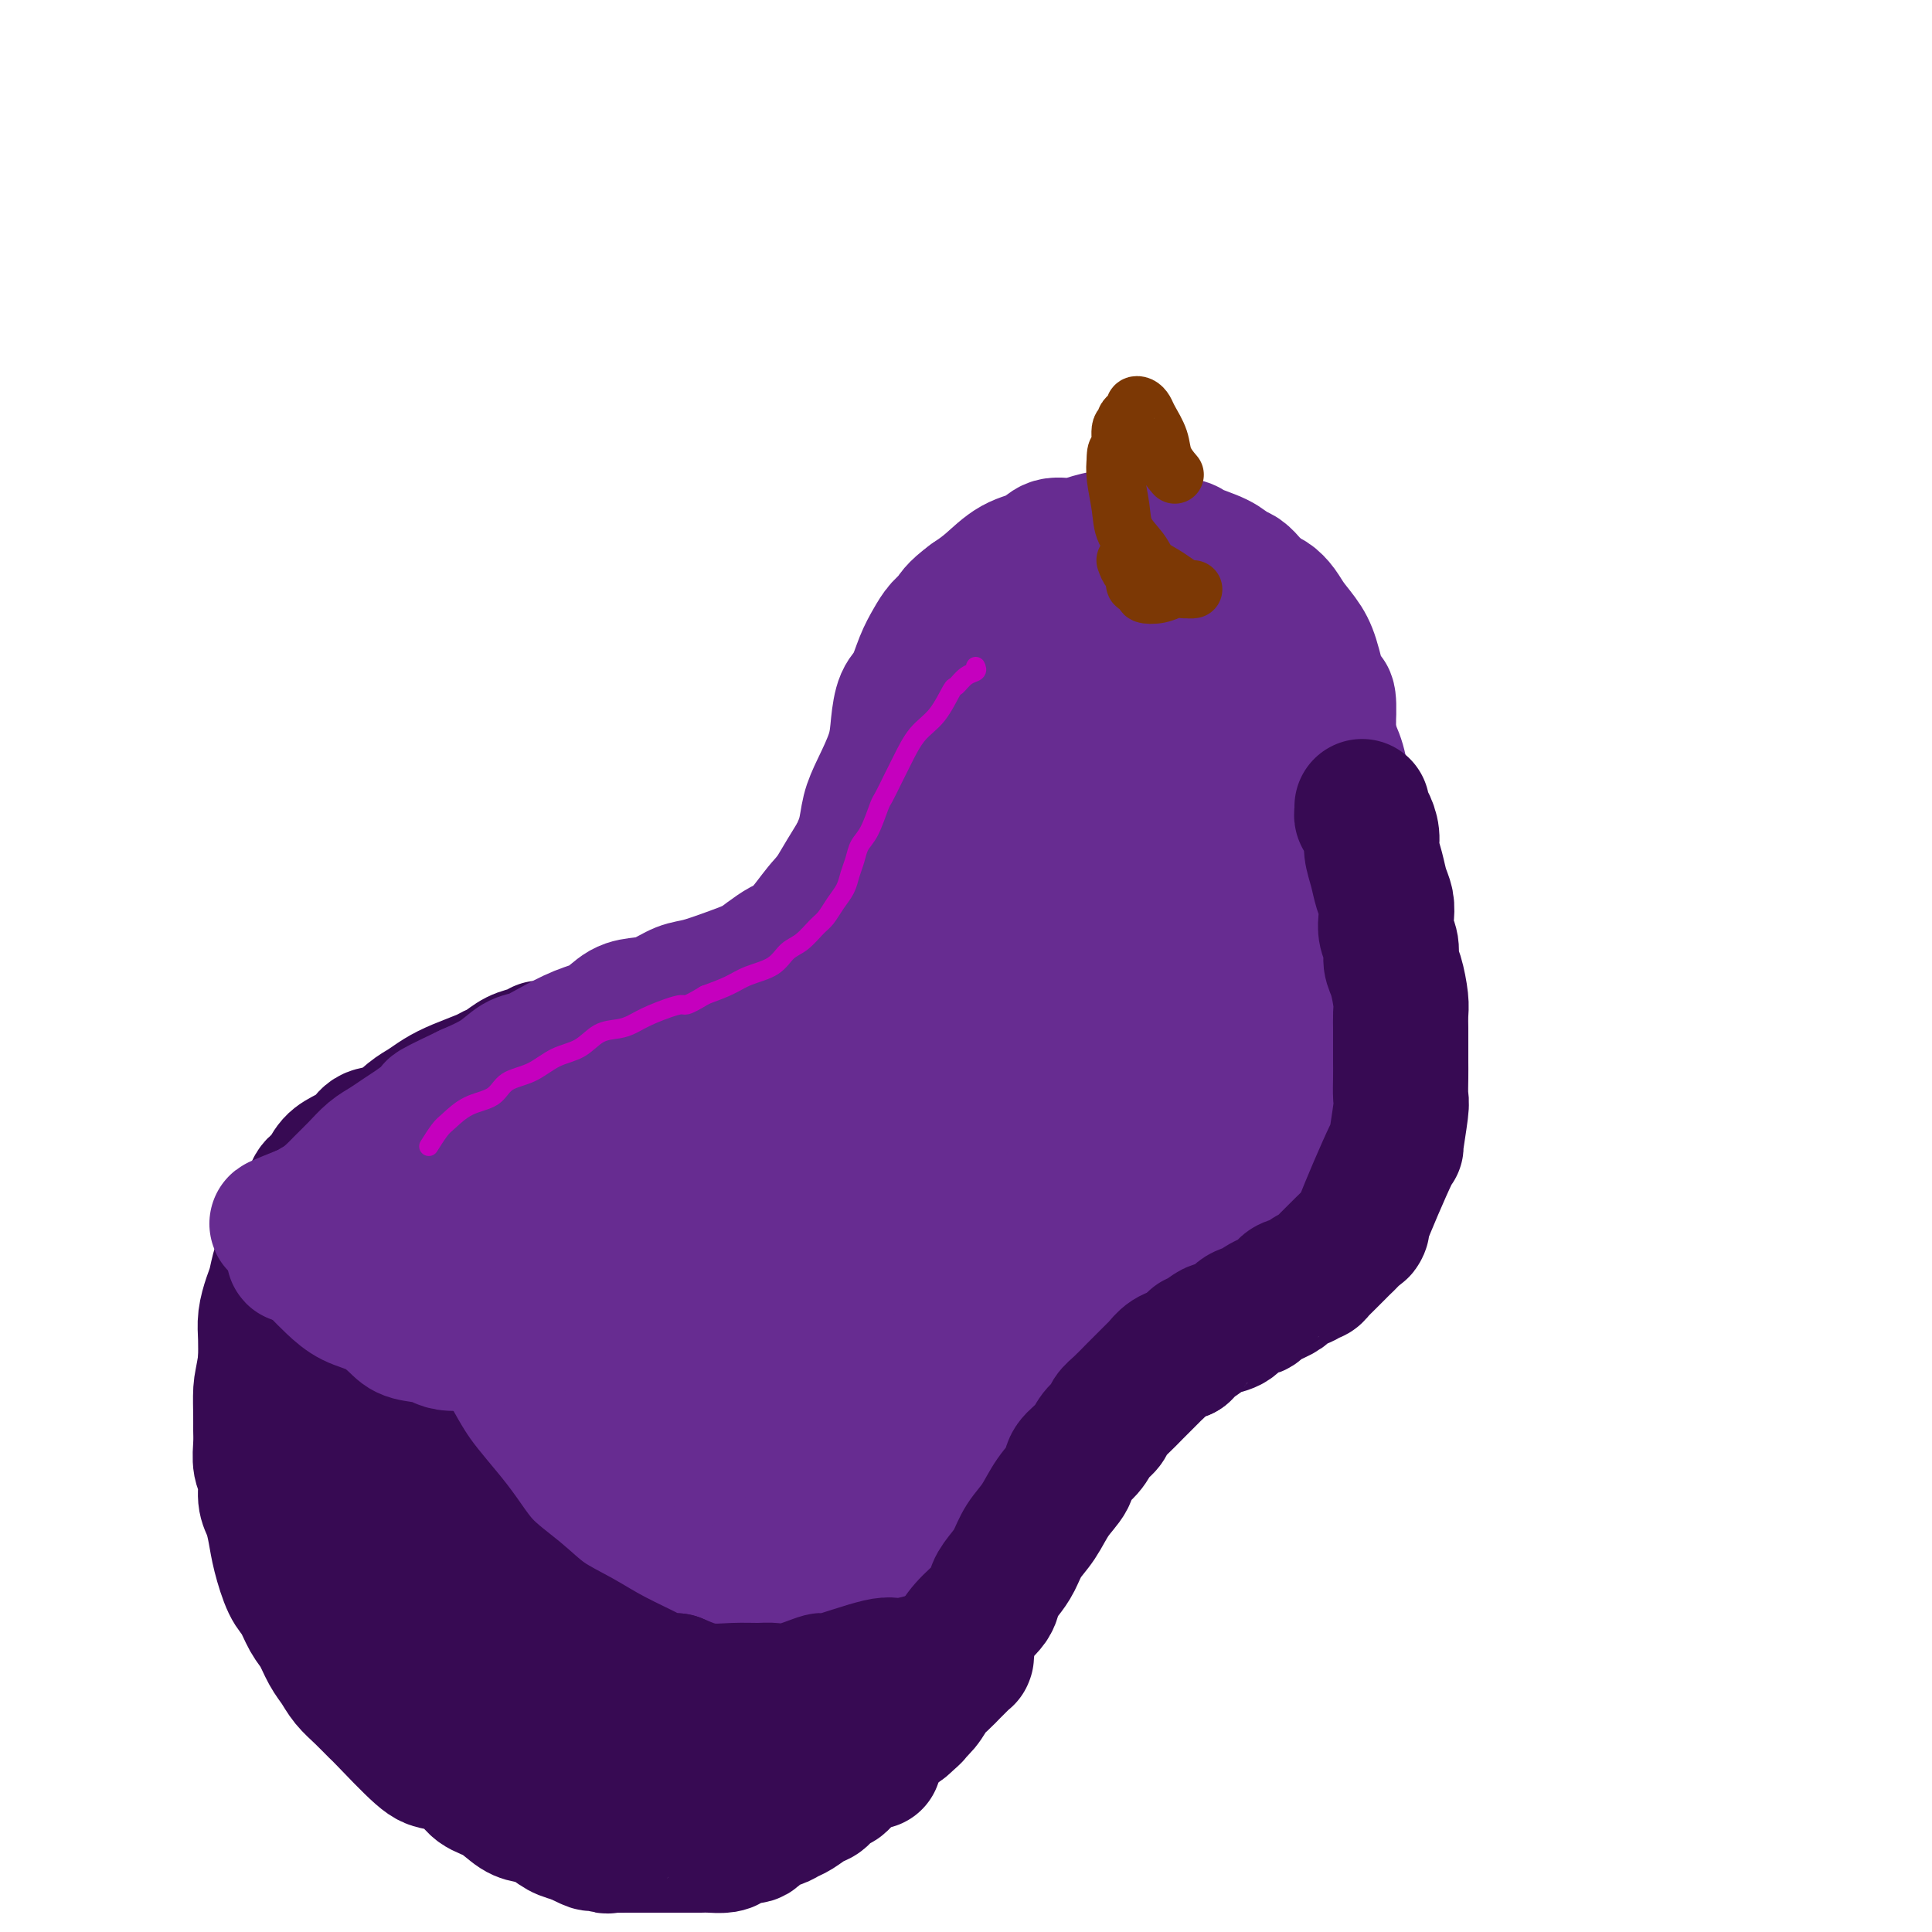 <svg viewBox='0 0 400 400' version='1.1' xmlns='http://www.w3.org/2000/svg' xmlns:xlink='http://www.w3.org/1999/xlink'><g fill='none' stroke='#672C91' stroke-width='28' stroke-linecap='round' stroke-linejoin='round'><path d='M240,118c-0.150,-0.755 -0.301,-1.509 -1,-2c-0.699,-0.491 -1.948,-0.717 -3,-1c-1.052,-0.283 -1.908,-0.621 -3,-1c-1.092,-0.379 -2.420,-0.798 -3,-1c-0.580,-0.202 -0.413,-0.185 -1,0c-0.587,0.185 -1.930,0.540 -3,1c-1.070,0.460 -1.868,1.026 -3,2c-1.132,0.974 -2.596,2.357 -4,4c-1.404,1.643 -2.746,3.546 -4,5c-1.254,1.454 -2.421,2.460 -4,5c-1.579,2.540 -3.569,6.615 -5,10c-1.431,3.385 -2.301,6.081 -3,8c-0.699,1.919 -1.226,3.062 -2,5c-0.774,1.938 -1.795,4.673 -3,7c-1.205,2.327 -2.594,4.247 -4,7c-1.406,2.753 -2.830,6.339 -4,9c-1.170,2.661 -2.086,4.398 -3,6c-0.914,1.602 -1.826,3.069 -3,5c-1.174,1.931 -2.609,4.327 -4,6c-1.391,1.673 -2.737,2.625 -4,4c-1.263,1.375 -2.444,3.174 -4,5c-1.556,1.826 -3.486,3.680 -5,5c-1.514,1.320 -2.612,2.106 -4,3c-1.388,0.894 -3.066,1.894 -5,3c-1.934,1.106 -4.124,2.316 -6,3c-1.876,0.684 -3.438,0.842 -5,1'/><path d='M147,217c-3.531,1.427 -4.358,1.495 -6,2c-1.642,0.505 -4.100,1.449 -6,2c-1.900,0.551 -3.242,0.710 -5,1c-1.758,0.290 -3.933,0.712 -6,1c-2.067,0.288 -4.027,0.443 -6,1c-1.973,0.557 -3.959,1.515 -6,2c-2.041,0.485 -4.136,0.498 -6,1c-1.864,0.502 -3.499,1.495 -5,2c-1.501,0.505 -2.870,0.524 -4,1c-1.130,0.476 -2.021,1.411 -3,2c-0.979,0.589 -2.047,0.833 -3,1c-0.953,0.167 -1.792,0.256 -3,1c-1.208,0.744 -2.785,2.141 -4,3c-1.215,0.859 -2.069,1.179 -3,2c-0.931,0.821 -1.940,2.144 -3,3c-1.060,0.856 -2.173,1.243 -3,2c-0.827,0.757 -1.370,1.882 -2,3c-0.630,1.118 -1.346,2.230 -2,4c-0.654,1.770 -1.245,4.197 -2,6c-0.755,1.803 -1.675,2.982 -2,4c-0.325,1.018 -0.057,1.874 0,3c0.057,1.126 -0.099,2.523 0,4c0.099,1.477 0.452,3.035 1,5c0.548,1.965 1.290,4.338 2,6c0.710,1.662 1.386,2.613 2,4c0.614,1.387 1.165,3.210 2,5c0.835,1.790 1.953,3.546 3,5c1.047,1.454 2.023,2.606 3,4c0.977,1.394 1.955,3.029 3,4c1.045,0.971 2.156,1.277 3,2c0.844,0.723 1.422,1.861 2,3'/><path d='M88,306c2.339,2.774 2.687,3.208 4,4c1.313,0.792 3.590,1.942 5,3c1.410,1.058 1.953,2.023 3,3c1.047,0.977 2.598,1.967 4,3c1.402,1.033 2.657,2.108 4,3c1.343,0.892 2.775,1.601 4,2c1.225,0.399 2.243,0.489 3,1c0.757,0.511 1.254,1.442 2,2c0.746,0.558 1.740,0.741 3,1c1.260,0.259 2.787,0.594 4,1c1.213,0.406 2.112,0.883 3,1c0.888,0.117 1.764,-0.126 3,0c1.236,0.126 2.833,0.622 4,1c1.167,0.378 1.906,0.637 3,1c1.094,0.363 2.545,0.829 4,1c1.455,0.171 2.916,0.046 4,0c1.084,-0.046 1.793,-0.012 3,0c1.207,0.012 2.914,0.003 4,0c1.086,-0.003 1.553,-0.001 3,0c1.447,0.001 3.875,0.001 5,0c1.125,-0.001 0.948,-0.003 2,0c1.052,0.003 3.335,0.012 5,0c1.665,-0.012 2.714,-0.045 4,0c1.286,0.045 2.809,0.166 4,0c1.191,-0.166 2.051,-0.621 3,-1c0.949,-0.379 1.989,-0.684 3,-1c1.011,-0.316 1.995,-0.643 3,-1c1.005,-0.357 2.032,-0.745 3,-1c0.968,-0.255 1.876,-0.376 3,-1c1.124,-0.624 2.464,-1.750 4,-3c1.536,-1.250 3.268,-2.625 5,-4'/><path d='M199,321c4.419,-2.287 3.468,-2.006 4,-3c0.532,-0.994 2.547,-3.263 4,-5c1.453,-1.737 2.343,-2.943 3,-4c0.657,-1.057 1.082,-1.967 2,-3c0.918,-1.033 2.329,-2.191 3,-3c0.671,-0.809 0.602,-1.270 1,-2c0.398,-0.730 1.263,-1.728 2,-3c0.737,-1.272 1.347,-2.819 2,-4c0.653,-1.181 1.349,-1.996 2,-3c0.651,-1.004 1.258,-2.197 2,-3c0.742,-0.803 1.619,-1.215 2,-2c0.381,-0.785 0.266,-1.942 1,-3c0.734,-1.058 2.317,-2.015 3,-3c0.683,-0.985 0.466,-1.996 1,-3c0.534,-1.004 1.818,-2.001 3,-3c1.182,-0.999 2.260,-2.001 3,-3c0.740,-0.999 1.142,-1.996 2,-3c0.858,-1.004 2.173,-2.015 3,-3c0.827,-0.985 1.166,-1.943 3,-4c1.834,-2.057 5.163,-5.212 7,-7c1.837,-1.788 2.182,-2.210 3,-3c0.818,-0.790 2.110,-1.947 3,-3c0.890,-1.053 1.379,-2.003 2,-3c0.621,-0.997 1.375,-2.040 2,-3c0.625,-0.960 1.122,-1.835 2,-3c0.878,-1.165 2.139,-2.619 3,-4c0.861,-1.381 1.324,-2.690 2,-4c0.676,-1.310 1.567,-2.622 2,-4c0.433,-1.378 0.410,-2.822 1,-5c0.590,-2.178 1.795,-5.089 3,-8'/><path d='M275,214c3.055,-7.091 2.192,-7.820 2,-10c-0.192,-2.180 0.285,-5.813 1,-9c0.715,-3.187 1.667,-5.929 2,-9c0.333,-3.071 0.049,-6.470 0,-9c-0.049,-2.530 0.139,-4.191 0,-6c-0.139,-1.809 -0.604,-3.767 -1,-5c-0.396,-1.233 -0.724,-1.742 -1,-3c-0.276,-1.258 -0.499,-3.266 -1,-5c-0.501,-1.734 -1.279,-3.193 -2,-5c-0.721,-1.807 -1.386,-3.962 -2,-6c-0.614,-2.038 -1.176,-3.960 -2,-6c-0.824,-2.040 -1.912,-4.198 -3,-6c-1.088,-1.802 -2.178,-3.246 -3,-5c-0.822,-1.754 -1.375,-3.817 -2,-5c-0.625,-1.183 -1.323,-1.486 -2,-2c-0.677,-0.514 -1.334,-1.241 -2,-2c-0.666,-0.759 -1.340,-1.551 -2,-2c-0.660,-0.449 -1.307,-0.554 -2,-1c-0.693,-0.446 -1.434,-1.233 -3,-2c-1.566,-0.767 -3.957,-1.513 -5,-2c-1.043,-0.487 -0.736,-0.716 -2,-1c-1.264,-0.284 -4.098,-0.622 -6,-1c-1.902,-0.378 -2.873,-0.797 -4,-1c-1.127,-0.203 -2.411,-0.192 -4,0c-1.589,0.192 -3.484,0.563 -5,1c-1.516,0.437 -2.653,0.939 -4,1c-1.347,0.061 -2.905,-0.318 -4,0c-1.095,0.318 -1.726,1.333 -3,2c-1.274,0.667 -3.189,0.987 -5,2c-1.811,1.013 -3.517,2.718 -5,4c-1.483,1.282 -2.741,2.141 -4,3'/><path d='M201,124c-3.440,2.523 -3.540,3.330 -4,4c-0.460,0.670 -1.279,1.202 -2,2c-0.721,0.798 -1.346,1.860 -2,3c-0.654,1.140 -1.339,2.357 -2,4c-0.661,1.643 -1.297,3.713 -2,5c-0.703,1.287 -1.474,1.792 -2,3c-0.526,1.208 -0.809,3.119 -1,5c-0.191,1.881 -0.292,3.732 -1,6c-0.708,2.268 -2.023,4.955 -3,7c-0.977,2.045 -1.615,3.450 -2,5c-0.385,1.550 -0.516,3.246 -1,5c-0.484,1.754 -1.321,3.565 -2,5c-0.679,1.435 -1.200,2.494 -2,4c-0.800,1.506 -1.878,3.459 -3,5c-1.122,1.541 -2.287,2.671 -3,4c-0.713,1.329 -0.974,2.857 -2,4c-1.026,1.143 -2.819,1.899 -4,3c-1.181,1.101 -1.752,2.546 -3,4c-1.248,1.454 -3.174,2.917 -5,4c-1.826,1.083 -3.551,1.785 -5,3c-1.449,1.215 -2.623,2.944 -6,5c-3.377,2.056 -8.956,4.439 -12,6c-3.044,1.561 -3.553,2.301 -5,3c-1.447,0.699 -3.832,1.357 -6,2c-2.168,0.643 -4.119,1.270 -6,2c-1.881,0.730 -3.692,1.563 -5,2c-1.308,0.437 -2.114,0.478 -3,1c-0.886,0.522 -1.854,1.525 -3,2c-1.146,0.475 -2.470,0.421 -4,1c-1.530,0.579 -3.265,1.789 -5,3'/><path d='M95,236c-8.479,3.878 -5.177,2.572 -5,3c0.177,0.428 -2.770,2.591 -5,4c-2.230,1.409 -3.742,2.063 -5,3c-1.258,0.937 -2.262,2.157 -3,3c-0.738,0.843 -1.209,1.308 -2,2c-0.791,0.692 -1.904,1.609 -3,3c-1.096,1.391 -2.177,3.256 -3,5c-0.823,1.744 -1.387,3.368 -2,5c-0.613,1.632 -1.274,3.273 -2,5c-0.726,1.727 -1.516,3.539 -2,5c-0.484,1.461 -0.662,2.570 -1,4c-0.338,1.430 -0.837,3.180 -1,5c-0.163,1.820 0.011,3.711 0,6c-0.011,2.289 -0.207,4.977 0,7c0.207,2.023 0.818,3.381 1,5c0.182,1.619 -0.064,3.500 0,5c0.064,1.500 0.440,2.618 1,4c0.560,1.382 1.306,3.028 2,5c0.694,1.972 1.337,4.268 2,6c0.663,1.732 1.345,2.898 2,4c0.655,1.102 1.284,2.139 3,5c1.716,2.861 4.519,7.546 6,10c1.481,2.454 1.640,2.679 2,3c0.360,0.321 0.920,0.740 2,2c1.080,1.260 2.679,3.362 4,5c1.321,1.638 2.364,2.813 4,4c1.636,1.187 3.864,2.387 6,4c2.136,1.613 4.181,3.638 6,5c1.819,1.362 3.413,2.059 5,3c1.587,0.941 3.168,2.126 5,3c1.832,0.874 3.916,1.437 6,2'/><path d='M118,371c5.828,3.413 4.399,1.447 5,1c0.601,-0.447 3.233,0.627 5,1c1.767,0.373 2.669,0.044 4,0c1.331,-0.044 3.092,0.195 5,0c1.908,-0.195 3.964,-0.825 6,-1c2.036,-0.175 4.053,0.104 6,0c1.947,-0.104 3.823,-0.591 5,-1c1.177,-0.409 1.654,-0.739 3,-1c1.346,-0.261 3.559,-0.453 5,-1c1.441,-0.547 2.108,-1.447 3,-2c0.892,-0.553 2.009,-0.757 3,-1c0.991,-0.243 1.855,-0.524 3,-1c1.145,-0.476 2.571,-1.145 4,-2c1.429,-0.855 2.862,-1.895 4,-3c1.138,-1.105 1.980,-2.275 3,-3c1.020,-0.725 2.218,-1.003 3,-2c0.782,-0.997 1.150,-2.712 2,-4c0.850,-1.288 2.183,-2.150 3,-3c0.817,-0.850 1.117,-1.687 2,-3c0.883,-1.313 2.349,-3.103 3,-4c0.651,-0.897 0.487,-0.903 2,-4c1.513,-3.097 4.701,-9.286 6,-12c1.299,-2.714 0.707,-1.954 1,-2c0.293,-0.046 1.471,-0.899 2,-2c0.529,-1.101 0.410,-2.450 1,-4c0.590,-1.550 1.890,-3.302 3,-5c1.110,-1.698 2.029,-3.342 3,-5c0.971,-1.658 1.992,-3.331 3,-5c1.008,-1.669 2.002,-3.334 3,-5c0.998,-1.666 1.999,-3.333 3,-5'/><path d='M222,292c4.779,-8.485 3.225,-5.199 3,-5c-0.225,0.199 0.878,-2.690 2,-4c1.122,-1.310 2.264,-1.042 3,-2c0.736,-0.958 1.066,-3.142 2,-5c0.934,-1.858 2.473,-3.391 4,-5c1.527,-1.609 3.041,-3.293 4,-5c0.959,-1.707 1.363,-3.435 2,-5c0.637,-1.565 1.507,-2.967 3,-5c1.493,-2.033 3.608,-4.698 5,-7c1.392,-2.302 2.061,-4.240 3,-6c0.939,-1.760 2.150,-3.343 3,-5c0.850,-1.657 1.340,-3.387 2,-5c0.660,-1.613 1.490,-3.110 2,-4c0.510,-0.890 0.699,-1.174 1,-2c0.301,-0.826 0.714,-2.193 1,-3c0.286,-0.807 0.444,-1.054 1,-2c0.556,-0.946 1.510,-2.593 2,-4c0.490,-1.407 0.517,-2.575 1,-5c0.483,-2.425 1.421,-6.107 2,-8c0.579,-1.893 0.799,-1.996 1,-3c0.201,-1.004 0.382,-2.909 1,-5c0.618,-2.091 1.672,-4.368 2,-6c0.328,-1.632 -0.070,-2.620 0,-4c0.070,-1.380 0.607,-3.152 1,-5c0.393,-1.848 0.641,-3.771 1,-6c0.359,-2.229 0.828,-4.763 1,-7c0.172,-2.237 0.046,-4.177 0,-6c-0.046,-1.823 -0.012,-3.529 0,-5c0.012,-1.471 0.004,-2.706 0,-4c-0.004,-1.294 -0.002,-2.647 0,-4'/><path d='M275,150c0.338,-7.404 -0.318,-5.415 -1,-6c-0.682,-0.585 -1.390,-3.743 -2,-6c-0.610,-2.257 -1.121,-3.612 -2,-5c-0.879,-1.388 -2.126,-2.810 -3,-4c-0.874,-1.190 -1.376,-2.147 -2,-3c-0.624,-0.853 -1.368,-1.602 -2,-2c-0.632,-0.398 -1.150,-0.447 -2,-1c-0.850,-0.553 -2.033,-1.612 -3,-2c-0.967,-0.388 -1.718,-0.105 -3,0c-1.282,0.105 -3.094,0.031 -5,0c-1.906,-0.031 -3.906,-0.020 -6,0c-2.094,0.020 -4.284,0.047 -6,0c-1.716,-0.047 -2.959,-0.169 -4,0c-1.041,0.169 -1.880,0.629 -3,1c-1.120,0.371 -2.521,0.651 -4,1c-1.479,0.349 -3.038,0.765 -5,2c-1.962,1.235 -4.328,3.290 -7,5c-2.672,1.710 -5.649,3.075 -8,5c-2.351,1.925 -4.076,4.409 -6,7c-1.924,2.591 -4.048,5.290 -6,8c-1.952,2.710 -3.731,5.431 -6,9c-2.269,3.569 -5.027,7.984 -7,11c-1.973,3.016 -3.162,4.631 -7,11c-3.838,6.369 -10.326,17.491 -13,22c-2.674,4.509 -1.533,2.403 -2,3c-0.467,0.597 -2.542,3.895 -5,7c-2.458,3.105 -5.298,6.018 -8,9c-2.702,2.982 -5.266,6.034 -8,9c-2.734,2.966 -5.638,5.848 -8,8c-2.362,2.152 -4.181,3.576 -6,5'/><path d='M125,244c-5.749,5.091 -5.121,2.318 -6,2c-0.879,-0.318 -3.266,1.819 -5,3c-1.734,1.181 -2.816,1.406 -4,2c-1.184,0.594 -2.470,1.559 -4,3c-1.530,1.441 -3.304,3.360 -5,5c-1.696,1.640 -3.312,3.002 -5,5c-1.688,1.998 -3.446,4.631 -5,7c-1.554,2.369 -2.904,4.475 -4,7c-1.096,2.525 -1.937,5.468 -3,9c-1.063,3.532 -2.349,7.653 -3,11c-0.651,3.347 -0.668,5.921 -1,9c-0.332,3.079 -0.979,6.664 -1,10c-0.021,3.336 0.583,6.424 1,9c0.417,2.576 0.648,4.641 1,6c0.352,1.359 0.826,2.011 1,3c0.174,0.989 0.046,2.314 0,3c-0.046,0.686 -0.012,0.732 0,1c0.012,0.268 0.001,0.757 0,1c-0.001,0.243 0.009,0.239 0,0c-0.009,-0.239 -0.036,-0.714 0,0c0.036,0.714 0.135,2.618 4,-10c3.865,-12.618 11.494,-39.759 14,-51c2.506,-11.241 -0.113,-6.581 -1,-5c-0.887,1.581 -0.041,0.083 0,-1c0.041,-1.083 -0.721,-1.752 -1,-2c-0.279,-0.248 -0.075,-0.077 0,0c0.075,0.077 0.020,0.059 0,0c-0.020,-0.059 -0.006,-0.160 0,0c0.006,0.160 0.003,0.580 0,1'/><path d='M98,272c-0.246,-1.229 0.140,-0.800 0,2c-0.140,2.800 -0.807,7.973 -1,14c-0.193,6.027 0.088,12.908 0,18c-0.088,5.092 -0.547,8.393 0,12c0.547,3.607 2.098,7.518 3,11c0.902,3.482 1.156,6.533 2,9c0.844,2.467 2.279,4.350 3,6c0.721,1.650 0.730,3.069 1,4c0.270,0.931 0.803,1.376 1,2c0.197,0.624 0.059,1.426 0,2c-0.059,0.574 -0.037,0.918 0,1c0.037,0.082 0.091,-0.100 0,0c-0.091,0.100 -0.326,0.482 0,0c0.326,-0.482 1.213,-1.827 2,-6c0.787,-4.173 1.475,-11.173 2,-19c0.525,-7.827 0.887,-16.482 1,-22c0.113,-5.518 -0.022,-7.901 0,-10c0.022,-2.099 0.202,-3.914 0,-6c-0.202,-2.086 -0.786,-4.443 -1,-6c-0.214,-1.557 -0.058,-2.315 0,-3c0.058,-0.685 0.017,-1.297 0,-2c-0.017,-0.703 -0.011,-1.496 0,-2c0.011,-0.504 0.026,-0.717 0,-1c-0.026,-0.283 -0.093,-0.634 0,1c0.093,1.634 0.347,5.253 1,12c0.653,6.747 1.705,16.623 3,24c1.295,7.377 2.832,12.256 4,16c1.168,3.744 1.968,6.354 3,9c1.032,2.646 2.295,5.327 3,7c0.705,1.673 0.853,2.336 1,3'/><path d='M126,348c1.932,5.891 1.262,3.119 1,2c-0.262,-1.119 -0.116,-0.584 0,0c0.116,0.584 0.200,1.216 0,1c-0.200,-0.216 -0.686,-1.282 -1,-2c-0.314,-0.718 -0.458,-1.090 -1,-6c-0.542,-4.910 -1.482,-14.359 -3,-24c-1.518,-9.641 -3.616,-19.474 -5,-26c-1.384,-6.526 -2.056,-9.744 -3,-12c-0.944,-2.256 -2.162,-3.549 -3,-5c-0.838,-1.451 -1.296,-3.058 -2,-5c-0.704,-1.942 -1.652,-4.218 -2,-5c-0.348,-0.782 -0.095,-0.069 0,0c0.095,0.069 0.033,-0.507 0,-1c-0.033,-0.493 -0.037,-0.902 0,-1c0.037,-0.098 0.115,0.115 0,0c-0.115,-0.115 -0.425,-0.556 0,-1c0.425,-0.444 1.583,-0.889 3,-2c1.417,-1.111 3.091,-2.889 6,-5c2.909,-2.111 7.051,-4.557 11,-7c3.949,-2.443 7.705,-4.885 11,-7c3.295,-2.115 6.130,-3.905 9,-6c2.870,-2.095 5.775,-4.495 8,-6c2.225,-1.505 3.771,-2.115 5,-3c1.229,-0.885 2.141,-2.046 3,-3c0.859,-0.954 1.664,-1.700 2,-2c0.336,-0.300 0.204,-0.152 3,-4c2.796,-3.848 8.522,-11.690 12,-17c3.478,-5.310 4.708,-8.089 6,-11c1.292,-2.911 2.646,-5.956 4,-9'/><path d='M190,181c1.889,-4.267 1.612,-4.936 2,-6c0.388,-1.064 1.440,-2.525 2,-4c0.560,-1.475 0.628,-2.964 1,-4c0.372,-1.036 1.047,-1.618 2,-3c0.953,-1.382 2.184,-3.562 3,-5c0.816,-1.438 1.219,-2.133 2,-3c0.781,-0.867 1.941,-1.906 3,-3c1.059,-1.094 2.016,-2.244 3,-3c0.984,-0.756 1.995,-1.120 3,-2c1.005,-0.880 2.004,-2.278 3,-3c0.996,-0.722 1.987,-0.768 3,-1c1.013,-0.232 2.046,-0.649 3,-1c0.954,-0.351 1.827,-0.637 3,-1c1.173,-0.363 2.644,-0.805 4,-1c1.356,-0.195 2.597,-0.143 4,0c1.403,0.143 2.969,0.378 5,1c2.031,0.622 4.528,1.632 6,2c1.472,0.368 1.919,0.093 3,1c1.081,0.907 2.797,2.995 4,4c1.203,1.005 1.894,0.925 3,4c1.106,3.075 2.628,9.304 3,13c0.372,3.696 -0.406,4.859 -1,6c-0.594,1.141 -1.003,2.259 -3,7c-1.997,4.741 -5.580,13.104 -9,20c-3.420,6.896 -6.677,12.326 -10,17c-3.323,4.674 -6.714,8.591 -10,13c-3.286,4.409 -6.469,9.311 -9,13c-2.531,3.689 -4.410,6.164 -7,9c-2.590,2.836 -5.890,6.033 -9,10c-3.110,3.967 -6.032,8.705 -9,13c-2.968,4.295 -5.984,8.148 -9,12'/><path d='M179,286c-11.317,15.654 -8.110,11.288 -9,12c-0.890,0.712 -5.876,6.501 -9,10c-3.124,3.499 -4.387,4.707 -6,6c-1.613,1.293 -3.577,2.672 -5,4c-1.423,1.328 -2.306,2.606 -3,3c-0.694,0.394 -1.198,-0.094 -2,0c-0.802,0.094 -1.903,0.771 -3,1c-1.097,0.229 -2.190,0.012 -3,0c-0.810,-0.012 -1.336,0.183 -2,0c-0.664,-0.183 -1.467,-0.742 -2,-1c-0.533,-0.258 -0.797,-0.215 -1,-3c-0.203,-2.785 -0.344,-8.399 1,-17c1.344,-8.601 4.175,-20.190 8,-30c3.825,-9.810 8.645,-17.842 12,-24c3.355,-6.158 5.247,-10.440 7,-13c1.753,-2.560 3.369,-3.396 5,-5c1.631,-1.604 3.277,-3.976 5,-7c1.723,-3.024 3.524,-6.699 6,-10c2.476,-3.301 5.628,-6.226 9,-10c3.372,-3.774 6.966,-8.395 10,-12c3.034,-3.605 5.509,-6.194 7,-8c1.491,-1.806 1.997,-2.828 3,-4c1.003,-1.172 2.504,-2.495 3,-3c0.496,-0.505 -0.011,-0.192 0,0c0.011,0.192 0.540,0.264 1,0c0.460,-0.264 0.850,-0.864 1,-1c0.150,-0.136 0.061,0.190 -3,4c-3.061,3.810 -9.093,11.103 -16,19c-6.907,7.897 -14.688,16.399 -20,22c-5.312,5.601 -8.156,8.300 -11,11'/><path d='M162,230c-8.769,9.952 -6.691,7.331 -8,9c-1.309,1.669 -6.004,7.627 -10,12c-3.996,4.373 -7.295,7.161 -10,10c-2.705,2.839 -4.818,5.730 -7,8c-2.182,2.270 -4.432,3.920 -6,5c-1.568,1.080 -2.453,1.590 -3,2c-0.547,0.410 -0.756,0.719 -1,1c-0.244,0.281 -0.522,0.535 -1,1c-0.478,0.465 -1.156,1.140 -1,1c0.156,-0.140 1.145,-1.097 2,-2c0.855,-0.903 1.574,-1.752 6,-6c4.426,-4.248 12.558,-11.893 19,-18c6.442,-6.107 11.192,-10.674 15,-14c3.808,-3.326 6.673,-5.409 10,-8c3.327,-2.591 7.117,-5.688 10,-8c2.883,-2.312 4.861,-3.837 7,-6c2.139,-2.163 4.439,-4.963 7,-8c2.561,-3.037 5.383,-6.310 8,-10c2.617,-3.690 5.029,-7.797 7,-11c1.971,-3.203 3.503,-5.501 5,-8c1.497,-2.499 2.961,-5.198 4,-7c1.039,-1.802 1.654,-2.708 2,-4c0.346,-1.292 0.422,-2.972 1,-4c0.578,-1.028 1.657,-1.404 2,-2c0.343,-0.596 -0.049,-1.413 0,-2c0.049,-0.587 0.538,-0.946 1,-1c0.462,-0.054 0.897,0.195 1,0c0.103,-0.195 -0.127,-0.836 0,-1c0.127,-0.164 0.611,0.148 1,0c0.389,-0.148 0.683,-0.757 1,-1c0.317,-0.243 0.659,-0.122 1,0'/><path d='M225,158c6.423,-9.148 1.981,-2.519 0,2c-1.981,4.519 -1.503,6.926 -3,14c-1.497,7.074 -4.971,18.814 -10,30c-5.029,11.186 -11.613,21.819 -16,30c-4.387,8.181 -6.576,13.911 -9,19c-2.424,5.089 -5.083,9.539 -7,13c-1.917,3.461 -3.091,5.934 -9,16c-5.909,10.066 -16.554,27.724 -21,35c-4.446,7.276 -2.695,4.171 -3,5c-0.305,0.829 -2.668,5.591 -4,8c-1.332,2.409 -1.633,2.465 -2,3c-0.367,0.535 -0.798,1.548 -1,2c-0.202,0.452 -0.173,0.343 0,0c0.173,-0.343 0.490,-0.921 1,-2c0.510,-1.079 1.214,-2.661 4,-10c2.786,-7.339 7.654,-20.436 12,-31c4.346,-10.564 8.168,-18.596 10,-23c1.832,-4.404 1.672,-5.179 3,-10c1.328,-4.821 4.142,-13.687 6,-19c1.858,-5.313 2.759,-7.072 4,-10c1.241,-2.928 2.820,-7.024 4,-10c1.180,-2.976 1.959,-4.833 3,-6c1.041,-1.167 2.343,-1.644 3,-2c0.657,-0.356 0.671,-0.590 1,-1c0.329,-0.410 0.975,-0.997 1,-1c0.025,-0.003 -0.570,0.576 0,0c0.570,-0.576 2.306,-2.307 0,2c-2.306,4.307 -8.653,14.654 -15,25'/><path d='M177,237c-6.888,11.196 -16.607,25.685 -25,37c-8.393,11.315 -15.458,19.456 -20,25c-4.542,5.544 -6.561,8.490 -8,10c-1.439,1.510 -2.299,1.583 -3,2c-0.701,0.417 -1.242,1.177 -2,2c-0.758,0.823 -1.731,1.711 -2,2c-0.269,0.289 0.167,-0.019 0,0c-0.167,0.019 -0.939,0.366 -2,0c-1.061,-0.366 -2.413,-1.443 -4,-4c-1.587,-2.557 -3.409,-6.593 -5,-11c-1.591,-4.407 -2.951,-9.186 -4,-13c-1.049,-3.814 -1.788,-6.663 -2,-9c-0.212,-2.337 0.104,-4.163 0,-6c-0.104,-1.837 -0.629,-3.685 0,-6c0.629,-2.315 2.411,-5.096 6,-10c3.589,-4.904 8.984,-11.930 14,-17c5.016,-5.070 9.654,-8.184 13,-10c3.346,-1.816 5.402,-2.334 8,-3c2.598,-0.666 5.738,-1.479 9,-2c3.262,-0.521 6.645,-0.748 10,-1c3.355,-0.252 6.680,-0.529 10,-1c3.320,-0.471 6.634,-1.137 10,-2c3.366,-0.863 6.783,-1.925 10,-3c3.217,-1.075 6.233,-2.164 11,-6c4.767,-3.836 11.286,-10.418 14,-13c2.714,-2.582 1.625,-1.164 2,-2c0.375,-0.836 2.214,-3.925 4,-7c1.786,-3.075 3.519,-6.136 5,-9c1.481,-2.864 2.709,-5.533 4,-8c1.291,-2.467 2.646,-4.734 4,-7'/><path d='M234,165c3.050,-5.305 2.176,-3.069 2,-3c-0.176,0.069 0.345,-2.030 1,-3c0.655,-0.970 1.443,-0.810 2,-1c0.557,-0.190 0.883,-0.729 1,-1c0.117,-0.271 0.024,-0.275 0,0c-0.024,0.275 0.019,0.830 0,3c-0.019,2.170 -0.102,5.955 0,10c0.102,4.045 0.387,8.349 0,12c-0.387,3.651 -1.448,6.649 -2,10c-0.552,3.351 -0.597,7.056 -1,10c-0.403,2.944 -1.164,5.127 -2,8c-0.836,2.873 -1.746,6.437 -3,10c-1.254,3.563 -2.852,7.124 -5,12c-2.148,4.876 -4.845,11.068 -8,17c-3.155,5.932 -6.766,11.604 -10,16c-3.234,4.396 -6.090,7.516 -9,11c-2.910,3.484 -5.875,7.334 -10,12c-4.125,4.666 -9.409,10.150 -13,14c-3.591,3.850 -5.488,6.066 -12,14c-6.512,7.934 -17.638,21.586 -23,28c-5.362,6.414 -4.962,5.588 -5,6c-0.038,0.412 -0.516,2.061 -2,4c-1.484,1.939 -3.974,4.170 -5,6c-1.026,1.830 -0.587,3.261 -1,4c-0.413,0.739 -1.678,0.786 -2,1c-0.322,0.214 0.298,0.596 0,1c-0.298,0.404 -1.514,0.830 -2,1c-0.486,0.170 -0.243,0.085 0,0'/><path d='M125,367c-14.763,18.093 -4.672,4.327 -1,-1c3.672,-5.327 0.924,-2.215 0,-1c-0.924,1.215 -0.024,0.534 1,-1c1.024,-1.534 2.172,-3.922 5,-8c2.828,-4.078 7.335,-9.845 12,-15c4.665,-5.155 9.487,-9.697 13,-13c3.513,-3.303 5.717,-5.367 8,-7c2.283,-1.633 4.646,-2.834 7,-5c2.354,-2.166 4.700,-5.296 7,-8c2.300,-2.704 4.555,-4.982 8,-9c3.445,-4.018 8.081,-9.778 13,-16c4.919,-6.222 10.123,-12.908 14,-18c3.877,-5.092 6.427,-8.591 8,-11c1.573,-2.409 2.168,-3.728 3,-5c0.832,-1.272 1.902,-2.496 3,-4c1.098,-1.504 2.224,-3.287 3,-5c0.776,-1.713 1.202,-3.355 2,-5c0.798,-1.645 1.969,-3.292 3,-5c1.031,-1.708 1.924,-3.477 3,-5c1.076,-1.523 2.336,-2.799 3,-4c0.664,-1.201 0.734,-2.328 1,-3c0.266,-0.672 0.730,-0.891 1,-1c0.270,-0.109 0.346,-0.108 -2,3c-2.346,3.108 -7.115,9.325 -12,17c-4.885,7.675 -9.887,16.810 -14,24c-4.113,7.190 -7.338,12.436 -10,17c-2.662,4.564 -4.761,8.447 -7,13c-2.239,4.553 -4.620,9.777 -7,15'/><path d='M190,306c-9.132,15.730 -6.460,11.056 -7,12c-0.540,0.944 -4.290,7.507 -7,12c-2.710,4.493 -4.380,6.915 -6,9c-1.620,2.085 -3.190,3.833 -5,6c-1.810,2.167 -3.861,4.754 -6,7c-2.139,2.246 -4.367,4.151 -6,6c-1.633,1.849 -2.671,3.644 -4,5c-1.329,1.356 -2.948,2.275 -4,3c-1.052,0.725 -1.536,1.256 -2,2c-0.464,0.744 -0.908,1.701 -1,2c-0.092,0.299 0.169,-0.061 0,0c-0.169,0.061 -0.767,0.542 -1,1c-0.233,0.458 -0.101,0.893 1,0c1.101,-0.893 3.172,-3.112 4,-4c0.828,-0.888 0.414,-0.444 0,0'/><path d='M174,348c-0.882,0.005 -1.763,0.010 -2,0c-0.237,-0.010 0.172,-0.034 0,0c-0.172,0.034 -0.925,0.128 -1,0c-0.075,-0.128 0.526,-0.478 1,-1c0.474,-0.522 0.820,-1.218 2,-2c1.180,-0.782 3.194,-1.652 4,-2c0.806,-0.348 0.403,-0.174 0,0'/></g>
<g fill='none' stroke='#370A53' stroke-width='28' stroke-linecap='round' stroke-linejoin='round'><path d='M112,217c-0.582,0.363 -1.165,0.726 -2,1c-0.835,0.274 -1.924,0.458 -3,1c-1.076,0.542 -2.140,1.444 -3,2c-0.860,0.556 -1.518,0.768 -2,1c-0.482,0.232 -0.789,0.483 -2,1c-1.211,0.517 -3.327,1.298 -5,2c-1.673,0.702 -2.903,1.325 -4,2c-1.097,0.675 -2.061,1.402 -3,2c-0.939,0.598 -1.854,1.066 -3,2c-1.146,0.934 -2.523,2.332 -4,3c-1.477,0.668 -3.053,0.606 -4,1c-0.947,0.394 -1.266,1.245 -2,2c-0.734,0.755 -1.883,1.413 -3,2c-1.117,0.587 -2.200,1.103 -3,2c-0.800,0.897 -1.316,2.174 -2,3c-0.684,0.826 -1.535,1.200 -2,2c-0.465,0.800 -0.544,2.027 -1,3c-0.456,0.973 -1.288,1.691 -2,3c-0.712,1.309 -1.305,3.210 -2,5c-0.695,1.790 -1.493,3.468 -2,5c-0.507,1.532 -0.724,2.919 -1,4c-0.276,1.081 -0.610,1.857 -1,3c-0.390,1.143 -0.836,2.654 -1,4c-0.164,1.346 -0.047,2.527 0,4c0.047,1.473 0.023,3.236 0,5'/><path d='M55,282c-0.691,4.189 -0.918,4.662 -1,6c-0.082,1.338 -0.018,3.539 0,5c0.018,1.461 -0.010,2.180 0,3c0.010,0.820 0.058,1.741 0,3c-0.058,1.259 -0.223,2.857 0,4c0.223,1.143 0.832,1.833 1,3c0.168,1.167 -0.107,2.813 0,4c0.107,1.187 0.595,1.916 1,3c0.405,1.084 0.727,2.524 1,4c0.273,1.476 0.496,2.988 1,5c0.504,2.012 1.290,4.524 2,6c0.710,1.476 1.345,1.917 2,3c0.655,1.083 1.330,2.807 2,4c0.670,1.193 1.337,1.855 2,3c0.663,1.145 1.323,2.773 2,4c0.677,1.227 1.370,2.053 2,3c0.630,0.947 1.198,2.016 2,3c0.802,0.984 1.840,1.884 3,3c1.160,1.116 2.443,2.447 3,3c0.557,0.553 0.388,0.326 2,2c1.612,1.674 5.004,5.248 7,7c1.996,1.752 2.596,1.681 4,2c1.404,0.319 3.611,1.027 5,2c1.389,0.973 1.961,2.210 3,3c1.039,0.790 2.546,1.132 4,2c1.454,0.868 2.854,2.260 4,3c1.146,0.740 2.039,0.827 3,1c0.961,0.173 1.989,0.431 3,1c1.011,0.569 2.003,1.448 3,2c0.997,0.552 1.998,0.776 3,1'/><path d='M119,380c5.463,2.796 3.120,1.285 3,1c-0.120,-0.285 1.983,0.656 3,1c1.017,0.344 0.948,0.092 1,0c0.052,-0.092 0.226,-0.025 1,0c0.774,0.025 2.150,0.007 3,0c0.850,-0.007 1.176,-0.002 2,0c0.824,0.002 2.146,0.001 3,0c0.854,-0.001 1.239,-0.000 2,0c0.761,0.000 1.898,0.001 3,0c1.102,-0.001 2.168,-0.003 3,0c0.832,0.003 1.430,0.011 2,0c0.570,-0.011 1.112,-0.039 2,0c0.888,0.039 2.124,0.147 3,0c0.876,-0.147 1.393,-0.550 2,-1c0.607,-0.450 1.303,-0.947 2,-1c0.697,-0.053 1.393,0.338 2,0c0.607,-0.338 1.125,-1.404 2,-2c0.875,-0.596 2.107,-0.722 3,-1c0.893,-0.278 1.446,-0.708 2,-1c0.554,-0.292 1.108,-0.444 2,-1c0.892,-0.556 2.122,-1.514 3,-2c0.878,-0.486 1.403,-0.500 2,-1c0.597,-0.500 1.265,-1.484 2,-2c0.735,-0.516 1.535,-0.562 2,-1c0.465,-0.438 0.595,-1.268 1,-2c0.405,-0.732 1.087,-1.368 2,-2c0.913,-0.632 2.059,-1.262 3,-2c0.941,-0.738 1.676,-1.583 2,-2c0.324,-0.417 0.235,-0.405 1,-1c0.765,-0.595 2.382,-1.798 4,-3'/><path d='M187,357c3.297,-2.849 2.039,-1.971 2,-2c-0.039,-0.029 1.141,-0.963 2,-2c0.859,-1.037 1.396,-2.175 2,-3c0.604,-0.825 1.276,-1.335 2,-2c0.724,-0.665 1.500,-1.485 2,-2c0.500,-0.515 0.722,-0.725 1,-1c0.278,-0.275 0.610,-0.613 1,-1c0.390,-0.387 0.838,-0.821 1,-1c0.162,-0.179 0.038,-0.101 0,0c-0.038,0.101 0.009,0.226 0,0c-0.009,-0.226 -0.076,-0.804 0,-1c0.076,-0.196 0.294,-0.009 0,0c-0.294,0.009 -1.099,-0.158 -2,0c-0.901,0.158 -1.896,0.643 -3,1c-1.104,0.357 -2.315,0.587 -4,1c-1.685,0.413 -3.844,1.008 -5,1c-1.156,-0.008 -1.310,-0.619 -4,0c-2.690,0.619 -7.916,2.467 -10,3c-2.084,0.533 -1.028,-0.250 -2,0c-0.972,0.250 -3.973,1.533 -6,2c-2.027,0.467 -3.079,0.120 -4,0c-0.921,-0.120 -1.711,-0.011 -3,0c-1.289,0.011 -3.078,-0.074 -5,0c-1.922,0.074 -3.978,0.307 -6,0c-2.022,-0.307 -4.011,-1.153 -6,-2'/><path d='M140,348c-4.448,-0.345 -3.569,-0.208 -5,-1c-1.431,-0.792 -5.172,-2.512 -8,-4c-2.828,-1.488 -4.742,-2.743 -7,-4c-2.258,-1.257 -4.861,-2.516 -7,-4c-2.139,-1.484 -3.813,-3.191 -6,-5c-2.187,-1.809 -4.886,-3.718 -7,-6c-2.114,-2.282 -3.644,-4.937 -6,-8c-2.356,-3.063 -5.537,-6.534 -8,-10c-2.463,-3.466 -4.208,-6.928 -6,-10c-1.792,-3.072 -3.633,-5.753 -5,-8c-1.367,-2.247 -2.261,-4.061 -3,-6c-0.739,-1.939 -1.322,-4.003 -2,-6c-0.678,-1.997 -1.451,-3.927 -2,-5c-0.549,-1.073 -0.875,-1.289 -1,-2c-0.125,-0.711 -0.047,-1.917 0,-3c0.047,-1.083 0.065,-2.042 0,-3c-0.065,-0.958 -0.214,-1.913 0,-3c0.214,-1.087 0.789,-2.305 1,-3c0.211,-0.695 0.056,-0.866 0,-1c-0.056,-0.134 -0.015,-0.232 0,-1c0.015,-0.768 0.004,-2.205 0,-3c-0.004,-0.795 -0.001,-0.948 0,-1c0.001,-0.052 0.000,-0.003 0,0c-0.000,0.003 -0.000,-0.040 0,0c0.000,0.040 0.000,0.165 0,0c-0.000,-0.165 -0.000,-0.618 0,0c0.000,0.618 0.000,2.309 0,4'/><path d='M68,255c-0.226,2.194 -0.790,6.181 -1,9c-0.210,2.819 -0.067,4.472 0,7c0.067,2.528 0.059,5.931 0,9c-0.059,3.069 -0.168,5.804 0,8c0.168,2.196 0.611,3.853 1,6c0.389,2.147 0.722,4.785 1,7c0.278,2.215 0.501,4.006 1,6c0.499,1.994 1.275,4.192 2,6c0.725,1.808 1.397,3.228 2,5c0.603,1.772 1.135,3.898 2,6c0.865,2.102 2.063,4.182 3,6c0.937,1.818 1.614,3.374 3,5c1.386,1.626 3.482,3.320 5,5c1.518,1.680 2.458,3.345 4,5c1.542,1.655 3.686,3.299 6,5c2.314,1.701 4.799,3.458 7,5c2.201,1.542 4.118,2.868 6,4c1.882,1.132 3.728,2.069 5,3c1.272,0.931 1.969,1.857 6,3c4.031,1.143 11.398,2.502 15,3c3.602,0.498 3.441,0.133 4,0c0.559,-0.133 1.838,-0.036 3,0c1.162,0.036 2.208,0.010 3,0c0.792,-0.010 1.329,-0.003 2,0c0.671,0.003 1.475,0.001 2,0c0.525,-0.001 0.769,-0.000 1,0c0.231,0.000 0.447,0.000 1,0c0.553,-0.000 1.444,-0.000 2,0c0.556,0.000 0.778,0.000 1,0'/><path d='M155,368c5.682,0.464 2.887,0.124 2,0c-0.887,-0.124 0.132,-0.032 1,0c0.868,0.032 1.583,0.005 2,0c0.417,-0.005 0.535,0.013 1,0c0.465,-0.013 1.277,-0.057 2,0c0.723,0.057 1.356,0.213 2,0c0.644,-0.213 1.298,-0.797 2,-1c0.702,-0.203 1.450,-0.027 2,0c0.550,0.027 0.900,-0.096 1,0c0.100,0.096 -0.050,0.410 2,0c2.050,-0.410 6.300,-1.546 8,-2c1.700,-0.454 0.850,-0.227 0,0'/><path d='M192,348c1.056,-1.107 2.112,-2.215 3,-3c0.888,-0.785 1.610,-1.249 2,-2c0.390,-0.751 0.450,-1.790 1,-3c0.550,-1.210 1.589,-2.591 3,-4c1.411,-1.409 3.192,-2.845 4,-4c0.808,-1.155 0.642,-2.030 1,-3c0.358,-0.970 1.239,-2.037 2,-3c0.761,-0.963 1.402,-1.822 2,-3c0.598,-1.178 1.152,-2.675 2,-4c0.848,-1.325 1.988,-2.479 3,-4c1.012,-1.521 1.895,-3.408 3,-5c1.105,-1.592 2.433,-2.888 3,-4c0.567,-1.112 0.375,-2.042 1,-3c0.625,-0.958 2.067,-1.946 3,-3c0.933,-1.054 1.356,-2.173 2,-3c0.644,-0.827 1.509,-1.362 2,-2c0.491,-0.638 0.608,-1.379 1,-2c0.392,-0.621 1.060,-1.121 2,-2c0.940,-0.879 2.152,-2.137 3,-3c0.848,-0.863 1.332,-1.331 2,-2c0.668,-0.669 1.519,-1.540 2,-2c0.481,-0.460 0.591,-0.508 1,-1c0.409,-0.492 1.117,-1.426 2,-2c0.883,-0.574 1.942,-0.787 3,-1'/><path d='M245,280c3.850,-3.904 1.975,-2.163 2,-2c0.025,0.163 1.951,-1.252 3,-2c1.049,-0.748 1.219,-0.829 2,-1c0.781,-0.171 2.171,-0.431 3,-1c0.829,-0.569 1.098,-1.448 2,-2c0.902,-0.552 2.439,-0.778 3,-1c0.561,-0.222 0.147,-0.440 1,-1c0.853,-0.560 2.974,-1.460 4,-2c1.026,-0.540 0.957,-0.718 1,-1c0.043,-0.282 0.196,-0.667 1,-1c0.804,-0.333 2.257,-0.614 3,-1c0.743,-0.386 0.775,-0.876 1,-1c0.225,-0.124 0.641,0.118 1,0c0.359,-0.118 0.659,-0.594 1,-1c0.341,-0.406 0.723,-0.740 1,-1c0.277,-0.260 0.447,-0.444 1,-1c0.553,-0.556 1.487,-1.484 2,-2c0.513,-0.516 0.604,-0.622 1,-1c0.396,-0.378 1.096,-1.030 2,-2c0.904,-0.970 2.011,-2.260 2,-2c-0.011,0.260 -1.141,2.069 0,-1c1.141,-3.069 4.555,-11.017 6,-14c1.445,-2.983 0.923,-1.001 1,-2c0.077,-0.999 0.753,-4.981 1,-7c0.247,-2.019 0.066,-2.077 0,-3c-0.066,-0.923 -0.018,-2.710 0,-4c0.018,-1.290 0.005,-2.083 0,-3c-0.005,-0.917 -0.003,-1.959 0,-3'/><path d='M290,217c0.003,-2.765 0.011,-3.177 0,-4c-0.011,-0.823 -0.040,-2.058 0,-3c0.040,-0.942 0.151,-1.592 0,-3c-0.151,-1.408 -0.562,-3.573 -1,-5c-0.438,-1.427 -0.901,-2.115 -1,-3c-0.099,-0.885 0.167,-1.969 0,-3c-0.167,-1.031 -0.765,-2.011 -1,-3c-0.235,-0.989 -0.105,-1.987 0,-3c0.105,-1.013 0.187,-2.042 0,-3c-0.187,-0.958 -0.641,-1.847 -1,-3c-0.359,-1.153 -0.622,-2.571 -1,-4c-0.378,-1.429 -0.872,-2.869 -1,-4c-0.128,-1.131 0.109,-1.953 0,-3c-0.109,-1.047 -0.565,-2.319 -1,-3c-0.435,-0.681 -0.849,-0.770 -1,-1c-0.151,-0.230 -0.041,-0.600 0,-1c0.041,-0.400 0.012,-0.828 0,-1c-0.012,-0.172 -0.006,-0.086 0,0'/></g>
<g fill='none' stroke='#672C91' stroke-width='28' stroke-linecap='round' stroke-linejoin='round'><path d='M190,160c-0.056,0.239 -0.112,0.479 0,1c0.112,0.521 0.391,1.324 0,2c-0.391,0.676 -1.451,1.225 -2,2c-0.549,0.775 -0.587,1.775 -2,4c-1.413,2.225 -4.203,5.675 -6,8c-1.797,2.325 -2.602,3.525 -4,5c-1.398,1.475 -3.389,3.224 -5,5c-1.611,1.776 -2.842,3.578 -4,5c-1.158,1.422 -2.243,2.464 -3,3c-0.757,0.536 -1.185,0.567 -2,1c-0.815,0.433 -2.016,1.267 -3,2c-0.984,0.733 -1.750,1.366 -3,2c-1.250,0.634 -2.984,1.270 -5,2c-2.016,0.730 -4.314,1.556 -6,2c-1.686,0.444 -2.761,0.507 -4,1c-1.239,0.493 -2.643,1.415 -4,2c-1.357,0.585 -2.666,0.831 -4,1c-1.334,0.169 -2.692,0.259 -4,1c-1.308,0.741 -2.565,2.133 -4,3c-1.435,0.867 -3.046,1.208 -5,2c-1.954,0.792 -4.250,2.035 -6,3c-1.750,0.965 -2.954,1.650 -4,2c-1.046,0.350 -1.936,0.363 -3,1c-1.064,0.637 -2.304,1.896 -4,3c-1.696,1.104 -3.848,2.052 -6,3'/><path d='M97,226c-11.354,5.380 -6.238,3.328 -5,3c1.238,-0.328 -1.400,1.066 -3,2c-1.600,0.934 -2.160,1.408 -3,2c-0.840,0.592 -1.958,1.303 -3,2c-1.042,0.697 -2.008,1.380 -3,2c-0.992,0.620 -2.011,1.178 -3,2c-0.989,0.822 -1.948,1.907 -3,3c-1.052,1.093 -2.198,2.194 -3,3c-0.802,0.806 -1.262,1.318 -2,2c-0.738,0.682 -1.756,1.535 -2,2c-0.244,0.465 0.285,0.543 0,1c-0.285,0.457 -1.383,1.293 -2,2c-0.617,0.707 -0.752,1.284 -1,2c-0.248,0.716 -0.610,1.570 -1,2c-0.390,0.430 -0.809,0.436 -1,1c-0.191,0.564 -0.153,1.687 0,2c0.153,0.313 0.420,-0.182 0,0c-0.420,0.182 -1.528,1.042 -1,1c0.528,-0.042 2.693,-0.988 4,-2c1.307,-1.012 1.757,-2.092 3,-3c1.243,-0.908 3.279,-1.643 7,-4c3.721,-2.357 9.125,-6.336 13,-9c3.875,-2.664 6.219,-4.013 8,-5c1.781,-0.987 2.999,-1.613 4,-2c1.001,-0.387 1.784,-0.537 3,-1c1.216,-0.463 2.866,-1.240 4,-2c1.134,-0.760 1.753,-1.503 3,-2c1.247,-0.497 3.124,-0.749 5,-1'/><path d='M115,229c9.173,-5.106 5.606,-2.871 5,-2c-0.606,0.871 1.750,0.377 3,0c1.250,-0.377 1.396,-0.637 2,-1c0.604,-0.363 1.668,-0.829 2,-1c0.332,-0.171 -0.066,-0.048 0,0c0.066,0.048 0.597,0.019 1,0c0.403,-0.019 0.680,-0.030 1,0c0.320,0.030 0.684,0.100 1,0c0.316,-0.100 0.583,-0.371 0,0c-0.583,0.371 -2.017,1.382 -3,2c-0.983,0.618 -1.517,0.841 -3,1c-1.483,0.159 -3.916,0.253 -6,1c-2.084,0.747 -3.820,2.148 -6,3c-2.180,0.852 -4.805,1.157 -7,2c-2.195,0.843 -3.959,2.225 -6,3c-2.041,0.775 -4.360,0.943 -6,1c-1.640,0.057 -2.602,0.003 -5,1c-2.398,0.997 -6.231,3.044 -8,4c-1.769,0.956 -1.473,0.820 -2,1c-0.527,0.180 -1.876,0.674 -3,1c-1.124,0.326 -2.022,0.482 -3,1c-0.978,0.518 -2.036,1.396 -3,2c-0.964,0.604 -1.833,0.932 -2,1c-0.167,0.068 0.368,-0.126 0,0c-0.368,0.126 -1.637,0.572 -2,1c-0.363,0.428 0.182,0.836 0,1c-0.182,0.164 -1.091,0.082 -2,0'/><path d='M63,251c-10.591,4.206 -3.570,1.723 -1,1c2.570,-0.723 0.689,0.316 0,1c-0.689,0.684 -0.186,1.012 0,1c0.186,-0.012 0.056,-0.365 0,0c-0.056,0.365 -0.038,1.448 0,2c0.038,0.552 0.095,0.573 0,1c-0.095,0.427 -0.344,1.259 0,2c0.344,0.741 1.281,1.391 2,2c0.719,0.609 1.221,1.178 2,2c0.779,0.822 1.833,1.898 3,3c1.167,1.102 2.445,2.231 4,3c1.555,0.769 3.387,1.180 5,2c1.613,0.820 3.006,2.051 4,3c0.994,0.949 1.590,1.616 3,2c1.410,0.384 3.636,0.484 5,1c1.364,0.516 1.867,1.447 6,1c4.133,-0.447 11.895,-2.270 15,-3c3.105,-0.730 1.552,-0.365 0,0'/></g>
<g fill='none' stroke='#7C3805' stroke-width='12' stroke-linecap='round' stroke-linejoin='round'><path d='M233,116c0.311,0.859 0.622,1.718 1,2c0.378,0.282 0.824,-0.013 1,0c0.176,0.013 0.083,0.333 0,1c-0.083,0.667 -0.157,1.682 0,2c0.157,0.318 0.545,-0.062 1,0c0.455,0.062 0.976,0.567 1,1c0.024,0.433 -0.450,0.796 0,1c0.450,0.204 1.823,0.251 3,0c1.177,-0.251 2.158,-0.799 3,-1c0.842,-0.201 1.547,-0.054 2,0c0.453,0.054 0.655,0.015 1,0c0.345,-0.015 0.833,-0.006 1,0c0.167,0.006 0.012,0.010 0,0c-0.012,-0.010 0.120,-0.032 0,0c-0.120,0.032 -0.492,0.120 -1,0c-0.508,-0.120 -1.152,-0.446 -2,-1c-0.848,-0.554 -1.901,-1.335 -3,-2c-1.099,-0.665 -2.246,-1.213 -3,-2c-0.754,-0.787 -1.116,-1.813 -2,-3c-0.884,-1.187 -2.288,-2.535 -3,-4c-0.712,-1.465 -0.730,-3.048 -1,-5c-0.270,-1.952 -0.791,-4.272 -1,-6c-0.209,-1.728 -0.104,-2.864 0,-4'/><path d='M231,95c-0.066,-2.544 0.770,-1.404 1,-2c0.230,-0.596 -0.145,-2.930 0,-4c0.145,-1.070 0.810,-0.878 1,-1c0.190,-0.122 -0.093,-0.558 0,-1c0.093,-0.442 0.564,-0.890 1,-1c0.436,-0.110 0.838,0.117 1,0c0.162,-0.117 0.084,-0.577 0,-1c-0.084,-0.423 -0.173,-0.809 0,-1c0.173,-0.191 0.608,-0.186 1,0c0.392,0.186 0.739,0.555 1,1c0.261,0.445 0.435,0.967 1,2c0.565,1.033 1.523,2.576 2,4c0.477,1.424 0.475,2.730 1,4c0.525,1.270 1.579,2.506 2,3c0.421,0.494 0.211,0.247 0,0'/></g>
<g fill='none' stroke='#C500BE' stroke-width='4' stroke-linecap='round' stroke-linejoin='round'><path d='M202,138c0.169,0.371 0.339,0.742 0,1c-0.339,0.258 -1.185,0.402 -2,1c-0.815,0.598 -1.597,1.651 -2,2c-0.403,0.349 -0.425,-0.004 -1,1c-0.575,1.004 -1.702,3.365 -3,5c-1.298,1.635 -2.767,2.542 -4,4c-1.233,1.458 -2.231,3.465 -3,5c-0.769,1.535 -1.309,2.599 -2,4c-0.691,1.401 -1.533,3.141 -2,4c-0.467,0.859 -0.559,0.838 -1,2c-0.441,1.162 -1.231,3.508 -2,5c-0.769,1.492 -1.518,2.132 -2,3c-0.482,0.868 -0.695,1.966 -1,3c-0.305,1.034 -0.700,2.005 -1,3c-0.300,0.995 -0.506,2.014 -1,3c-0.494,0.986 -1.276,1.940 -2,3c-0.724,1.060 -1.388,2.227 -2,3c-0.612,0.773 -1.171,1.152 -2,2c-0.829,0.848 -1.928,2.167 -3,3c-1.072,0.833 -2.116,1.182 -3,2c-0.884,0.818 -1.608,2.106 -3,3c-1.392,0.894 -3.452,1.395 -5,2c-1.548,0.605 -2.585,1.316 -4,2c-1.415,0.684 -3.207,1.342 -5,2'/><path d='M146,206c-4.692,2.835 -3.921,1.924 -5,2c-1.079,0.076 -4.009,1.141 -6,2c-1.991,0.859 -3.042,1.513 -4,2c-0.958,0.487 -1.822,0.806 -3,1c-1.178,0.194 -2.668,0.263 -4,1c-1.332,0.737 -2.504,2.141 -4,3c-1.496,0.859 -3.316,1.174 -5,2c-1.684,0.826 -3.232,2.165 -5,3c-1.768,0.835 -3.758,1.167 -5,2c-1.242,0.833 -1.738,2.168 -3,3c-1.262,0.832 -3.291,1.162 -5,2c-1.709,0.838 -3.097,2.183 -4,3c-0.903,0.817 -1.320,1.104 -2,2c-0.680,0.896 -1.623,2.399 -2,3c-0.377,0.601 -0.189,0.301 0,0'/></g>
</svg>